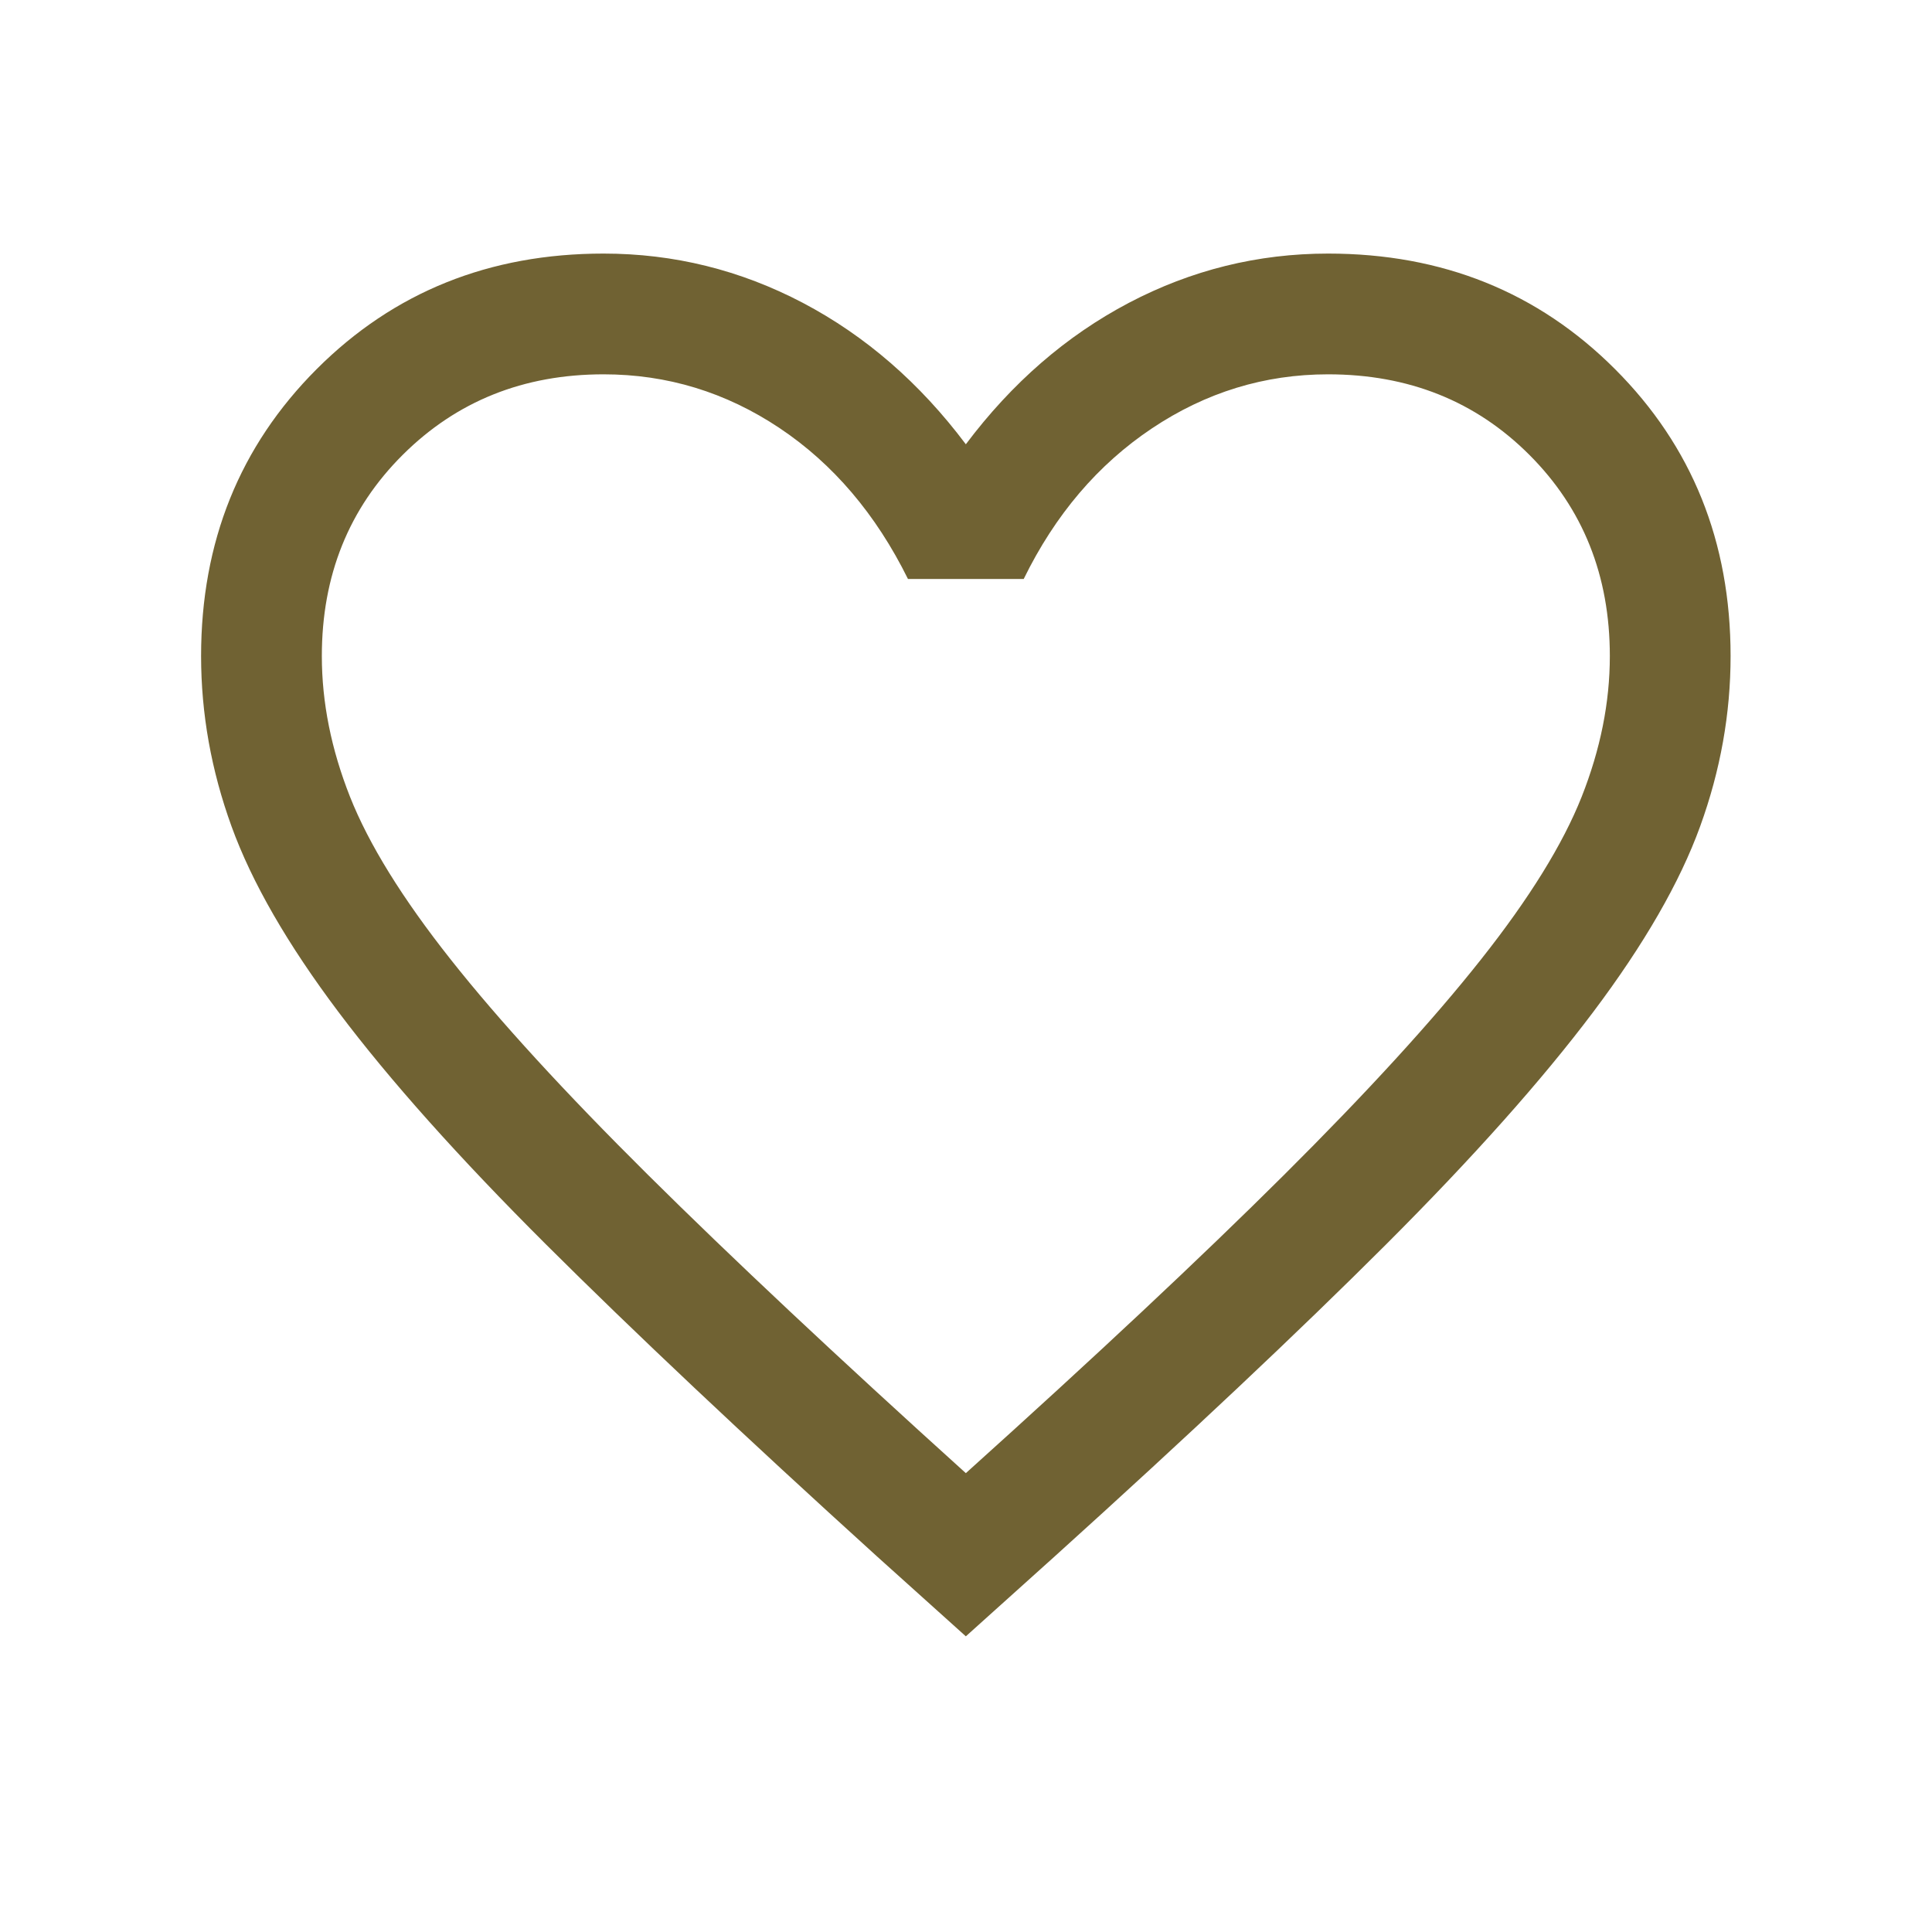 <svg width="24" height="24" viewBox="0 0 24 24" fill="none" xmlns="http://www.w3.org/2000/svg">
<path d="M11.998 20.327L10.894 19.334C9.237 17.831 7.866 16.538 6.782 15.458C5.698 14.377 4.839 13.415 4.205 12.572C3.571 11.729 3.128 10.96 2.876 10.265C2.624 9.57 2.498 8.865 2.498 8.15C2.498 6.731 2.977 5.543 3.934 4.585C4.891 3.628 6.079 3.15 7.498 3.15C8.371 3.15 9.196 3.354 9.973 3.762C10.75 4.171 11.425 4.756 11.998 5.519C12.571 4.756 13.246 4.171 14.023 3.762C14.8 3.354 15.625 3.15 16.498 3.15C17.917 3.15 19.105 3.628 20.062 4.585C21.02 5.543 21.498 6.731 21.498 8.15C21.498 8.865 21.372 9.57 21.12 10.265C20.868 10.96 20.425 11.729 19.791 12.572C19.157 13.415 18.3 14.377 17.219 15.458C16.138 16.538 14.766 17.831 13.102 19.334L11.998 20.327ZM11.998 18.3C13.598 16.86 14.915 15.626 15.948 14.598C16.981 13.57 17.798 12.677 18.398 11.918C18.998 11.16 19.415 10.486 19.648 9.898C19.881 9.309 19.998 8.727 19.998 8.15C19.998 7.15 19.665 6.317 18.998 5.65C18.331 4.983 17.498 4.65 16.498 4.65C15.708 4.65 14.979 4.874 14.309 5.322C13.639 5.77 13.108 6.393 12.717 7.192H11.279C10.881 6.387 10.349 5.762 9.683 5.317C9.016 4.872 8.288 4.65 7.498 4.65C6.504 4.65 5.673 4.983 5.003 5.65C4.333 6.317 3.998 7.15 3.998 8.15C3.998 8.727 4.115 9.309 4.348 9.898C4.581 10.486 4.998 11.16 5.598 11.918C6.198 12.677 7.015 13.568 8.048 14.593C9.081 15.618 10.398 16.854 11.998 18.3Z" fill="#706233"/>
</svg>
